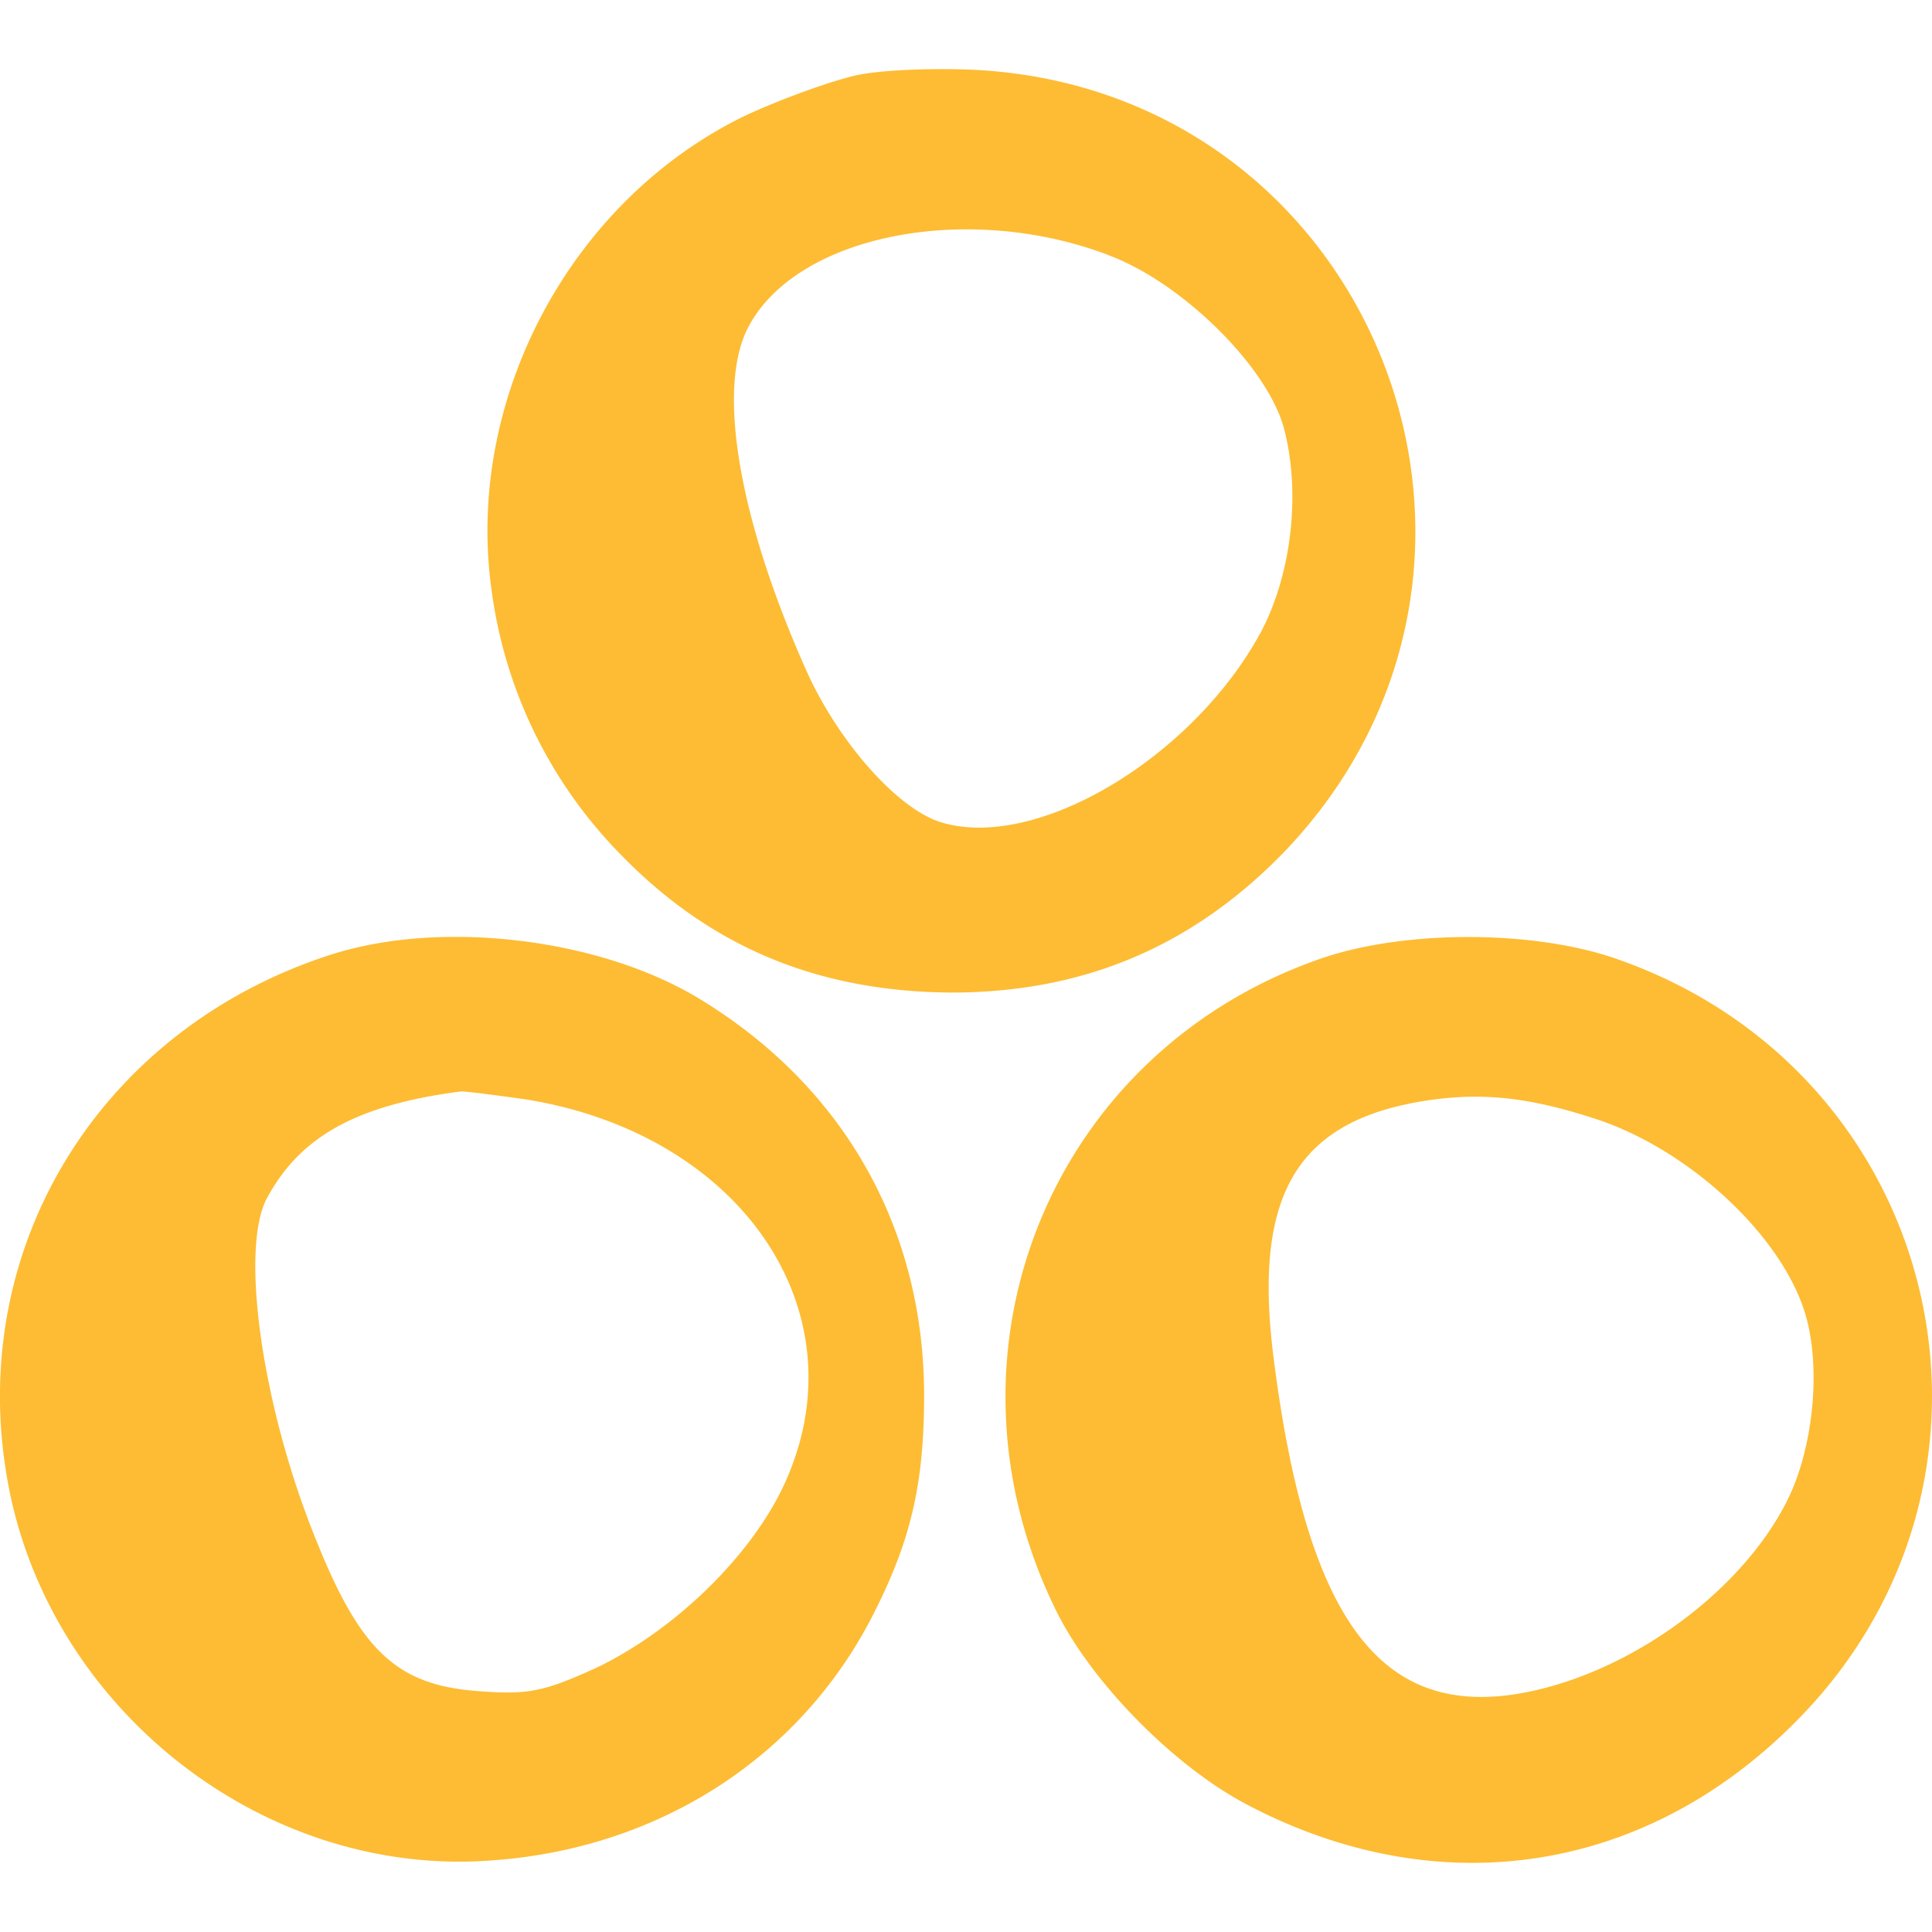 <svg xmlns="http://www.w3.org/2000/svg" width="60" height="60" fill="none"><path fill="#FDBC33" d="M26.608 2.335c-.756.167-2.32.725-3.466 1.257-5.417 2.625-8.712 8.8-7.874 14.748a14.4 14.4 0 0 0 3.937 8.125c2.82 2.935 6.173 4.33 10.335 4.36 4.105 0 7.485-1.425 10.333-4.358 8.602-8.967 2.765-23.685-9.635-24.3-1.23-.055-2.85 0-3.63.168m7.817 5.59c2.263.837 4.915 3.435 5.445 5.362.533 1.983.25 4.55-.725 6.368-2.15 3.937-7.04 6.815-9.973 5.865-1.34-.448-3.125-2.485-4.105-4.638-2.117-4.722-2.817-8.8-1.84-10.7 1.48-2.875 6.788-3.937 11.2-2.26zM10.268 29.65C3.171 31.94-1.016 38.645.211 45.85c1.2 7.15 7.933 12.485 15.083 11.925 5.083-.363 9.413-3.1 11.702-7.4 1.258-2.4 1.703-4.19 1.703-7.038 0-5.112-2.427-9.497-6.842-12.235-3.1-1.955-8.126-2.57-11.59-1.45zm6.09 4.497c6.842 1.118 10.555 6.843 7.875 12.205-1.09 2.15-3.38 4.33-5.725 5.448-1.593.725-2.095.837-3.575.725-2.57-.168-3.716-1.2-5.113-4.693-1.675-4.105-2.375-9.02-1.535-10.612 1.032-1.928 2.793-2.905 6.033-3.325.167 0 1.06.112 2.04.252m24.604-4.357c-8.35 2.932-12.092 12.205-8.182 20.192 1.087 2.235 3.657 4.86 5.95 6.063 5.89 3.1 12.26 2.177 16.95-2.488 7.625-7.54 4.75-20.192-5.445-23.767-2.597-.92-6.675-.92-9.272 0m8.548 4.945c2.96.95 5.92 3.712 6.59 6.2.447 1.647.195 4.022-.558 5.585-1.37 2.822-4.775 5.362-8.127 6.032-4.525.895-6.843-2.205-7.875-10.475-.617-4.997.75-7.287 4.775-7.9 1.675-.252 3.125-.115 5.195.558"/></svg>